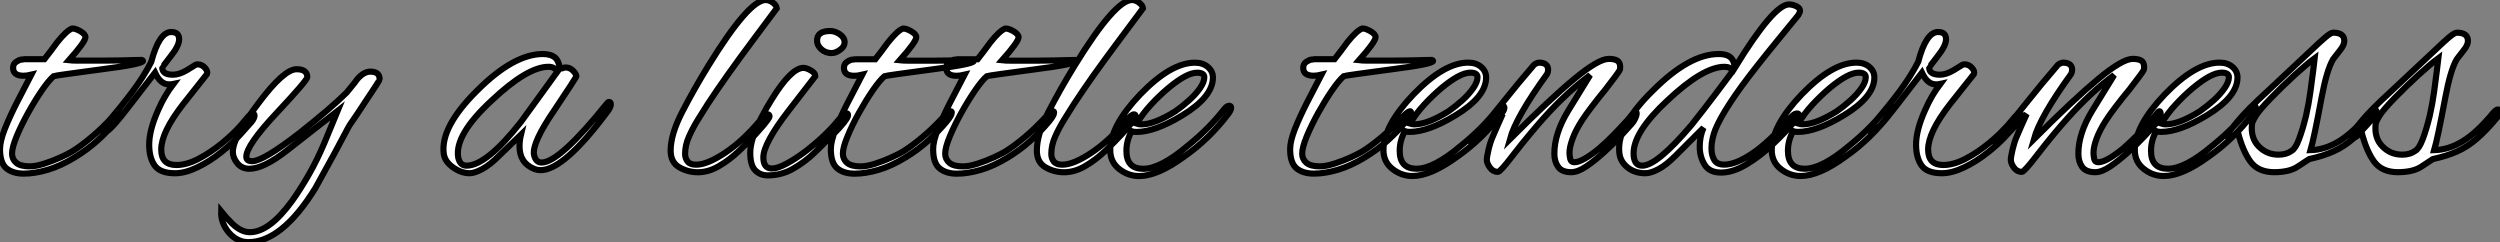 <?xml version="1.0" standalone="no"?>
<svg xmlns="http://www.w3.org/2000/svg" viewBox="-1.389 11.623 406.387 39.363"><rect x="-1.389" y="11.623" width="406.387" height="39.363" fill="#808080" stroke="none"/><path d="M3.47 0.34L3.47 0.34Q1.68 0.34 0.64-0.53Q-0.39-1.40-0.39-3.64L-0.39-3.64Q-0.39-4.93 0.39-6.92Q1.18-8.90 2.35-11.20Q3.53-13.50 4.70-15.74L4.70-15.74Q3.98-15.57 3.42-15.57L3.42-15.57Q1.74-15.57 1.74-16.86L1.74-16.86Q1.74-17.47 2.21-17.81Q2.69-18.14 3.08-18.20L3.08-18.20Q3.08-18.20 3.22-18.20Q3.36-18.20 3.58-18.26L3.58-18.26L6.83-18.26Q7.84-19.54 8.90-21L8.90-21Q10.42-22.90 11.31-23.24L11.31-23.24L11.48-23.24Q11.87-23.24 12.60-22.85L12.60-22.85Q13.50-22.34 13.50-21.84L13.50-21.84Q13.50-21.11 10.81-18.09L10.81-18.09Q11.31-18.03 12.26-18.03Q13.22-18.03 14.62-18.03L14.62-18.03Q15.29-18.03 16.55-18.03Q17.81-18.03 19.18-18.06Q20.55-18.09 21.56-18.12Q22.57-18.14 22.68-18.14L22.68-18.14Q22.85-18.09 22.85-17.98L22.85-17.98Q22.85-17.47 16.24-16.63L16.24-16.63Q12.49-16.13 10.50-15.85Q8.51-15.57 8.34-15.51L8.34-15.51Q7.56-14.84 6.44-13.22Q5.32-11.59 4.20-9.58Q3.08-7.56 2.32-5.74Q1.57-3.92 1.57-2.91L1.57-2.91Q1.57-2.02 2.24-1.43Q2.91-0.84 4.42-0.84L4.42-0.84Q5.43-0.84 6.83-1.29Q8.23-1.74 9.49-2.32Q10.75-2.91 11.31-3.25L11.31-3.25Q12.77-4.14 14.53-5.63Q16.30-7.11 18.03-9.02L18.03-9.02Q18.82-9.80 19.10-9.80L19.10-9.80Q19.26-9.80 19.26-9.58L19.26-9.58Q19.26-9.13 18.42-8.12L18.42-8.12Q17.08-6.50 15.43-5.01Q13.78-3.53 11.76-2.30L11.76-2.30Q9.46-0.90 7.36-0.28Q5.26 0.34 3.47 0.34ZM28.06 0.28L28.06 0.28Q25.65 0.28 24.75-0.98Q23.86-2.24 23.86-4.37L23.86-4.37Q23.86-6.72 25.31-9.97L25.31-9.97Q25.87-11.26 26.49-12.29Q27.10-13.33 27.78-14.22L27.78-14.22Q27.55-14.17 27.38-14.17Q27.22-14.17 27.05-14.17L27.05-14.17Q25.70-14.17 24.81-16.07L24.81-16.07L20.66-10.70Q17.36-6.38 16.63-6.38L16.63-6.38Q16.35-6.38 16.35-6.61L16.35-6.61Q16.35-6.89 16.63-7.34L16.63-7.34Q16.80-7.67 17.30-8.23L17.30-8.23Q19.43-10.70 21.22-13.10Q23.02-15.51 24.19-17.81L24.19-17.81Q25.48-22.68 27.44-22.68L27.44-22.68Q28.73-22.68 28.73-21.50L28.73-21.50Q28.73-20.44 27.33-18.70L27.33-18.70Q25.98-16.97 25.98-16.91L25.98-16.91Q25.98-15.74 27.72-15.74L27.72-15.74Q28.73-15.74 29.96-16.46L29.96-16.46L31.42-17.36Q31.53-17.42 31.75-17.42L31.75-17.42Q32.42-17.42 32.93-16.86Q33.43-16.30 33.26-15.85L33.26-15.85L29.40-10.98Q25.82-6.38 25.82-3.58L25.82-3.58Q25.82-1.06 28.28-1.06L28.28-1.06Q29.96-1.06 31.89-2.07Q33.82-3.08 35.64-4.56Q37.46-6.05 38.70-7.45L38.70-7.45L40.04-9.02Q40.15-9.13 40.32-9.30Q40.49-9.46 40.60-9.46L40.60-9.46Q40.99-9.46 40.99-9.07L40.99-9.07Q40.99-8.96 40.88-8.68Q40.77-8.40 40.49-8.06L40.49-8.06L38.70-6.05Q37.41-4.59 35.53-3.11Q33.66-1.62 31.67-0.67Q29.68 0.28 28.06 0.28ZM39.98 11.48L39.98 11.48Q38.19 11.48 36.85 9.97L36.85 9.97Q35.50 8.40 35.56 6.50L35.56 6.50Q36.23 7.34 37.35 8.46L37.35 8.46Q38.81 9.86 40.21 9.86L40.21 9.86Q43.40 9.86 47.10 4.76L47.10 4.76Q48.38 2.97 49.76 0.59Q51.13-1.79 52.36-4.70L52.36-4.70L54.49-9.86L46.26-3.42Q42.45-0.45 40.15-0.45L40.15-0.45Q38.92-0.45 38.19-1.34Q37.46-2.24 37.46-3.19L37.46-3.19Q37.46-5.60 41.61-11.09L41.61-11.09Q45.75-16.63 47.82-16.63L47.82-16.63Q49.56-16.63 49.56-15.34L49.56-15.34Q49.56-14.84 44.58-9.52L44.58-9.52Q39.65-4.26 39.65-2.41L39.65-2.41Q39.65-1.68 40.60-1.68L40.60-1.68Q42.39-1.68 48.38-6.33L48.38-6.33Q50.85-8.29 52.75-9.91Q54.66-11.54 55.94-12.82L55.94-12.82Q56.39-13.38 56.84-13.92Q57.29-14.45 57.68-15.01L57.68-15.01Q58.74-16.24 59.81-16.24L59.81-16.24Q61.32-16.24 61.32-15.01L61.32-15.01Q61.32-14.78 58.97-11.31L58.97-11.31Q57.74-9.41 57.01-8.37Q56.28-7.34 56.17-7.06L56.17-7.06Q54.43-3.70 50.85 2.74L50.85 2.74Q45.42 11.48 39.98 11.48Z" fill="white" stroke="black" transform="translate(0 0) scale(1 1) translate(-0.999 39.506)"/><path d="M3.75 0.28L3.75 0.28Q2.41 0.28 1.06-0.67Q-0.28-1.62-0.45-2.91L-0.45-2.91Q-1.01-7.22 4.98-13.16L4.98-13.16Q10.92-19.10 15.68-19.10L15.68-19.10Q16.97-19.10 17.70-18.48L17.70-18.48Q18.09-18.09 18.28-17.42Q18.48-16.74 18.59-16.74L18.59-16.74Q18.82-16.74 18.98-16.83Q19.15-16.91 19.38-16.91L19.38-16.91Q20.05-16.91 20.55-16.41Q21.06-15.90 21.11-15.51L21.11-15.51Q21.17-15.40 17.53-9.97L17.53-9.97Q13.89-4.65 14.22-2.74L14.22-2.74Q14.50-1.46 15.46-1.46L15.46-1.46Q18.37-1.46 26.10-11.09L26.10-11.09Q26.26-11.31 26.43-11.31L26.43-11.31Q26.71-11.31 26.71-10.92L26.71-10.92Q26.71-10.47 26.21-9.80L26.21-9.80Q19.10-0.22 15.29-0.22L15.29-0.22Q14.78-0.22 14.34-0.39L14.34-0.39Q11.87-1.34 11.87-4.09L11.87-4.09Q11.87-5.04 12.10-5.99L12.10-5.99L8.62-2.63Q7.06-1.06 5.80-0.39Q4.54 0.28 3.75 0.28ZM3.25-0.95L3.25-0.95Q6.50-0.95 12.10-8.06L12.10-8.06L18.03-16.24Q17.58-17.02 16.58-17.02L16.58-17.02Q13.16-17.02 7.34-11.54L7.34-11.54Q1.29-5.94 1.90-2.30L1.90-2.30Q2.18-0.95 3.25-0.95Z" fill="white" stroke="black" transform="translate(71.697 0) scale(1 1) translate(-0.504 39.502)"/><path d="M4.26 0.11L4.26 0.11Q2.63 0.11 1.23-0.70Q-0.17-1.51-0.17-3.42L-0.17-3.42Q-0.17-6.05 1.71-9.69Q3.58-13.33 5.99-17.25L5.99-17.25Q12.54-27.89 15.29-27.89L15.29-27.89Q15.85-27.89 16.44-27.47Q17.02-27.05 17.08-26.54L17.08-26.54L13.16-21.28Q10.86-18.20 9.02-15.60Q7.17-12.99 5.82-10.92L5.82-10.92Q5.15-9.86 4.31-8.51Q3.47-7.17 2.83-5.74Q2.18-4.31 2.18-2.86L2.18-2.86Q2.18-2.18 2.58-1.65Q2.97-1.12 3.98-1.12L3.98-1.12Q5.77-1.12 8.68-3.05Q11.59-4.98 14.45-8.40L14.45-8.40Q14.73-8.74 15.06-9.02Q15.40-9.30 15.62-9.30L15.62-9.30Q15.90-9.30 15.90-8.96L15.90-8.96Q15.90-8.79 15.54-8.32Q15.18-7.84 14.95-7.56L14.95-7.56L13.61-6.05Q12.49-4.82 10.95-3.36Q9.41-1.90 7.70-0.90Q5.99 0.11 4.26 0.11ZM25.98-19.26L25.98-19.26Q25.03-19.26 24.33-19.88Q23.63-20.50 23.63-21.28L23.63-21.28Q23.63-22.85 25.76-22.85L25.76-22.85Q26.54-22.85 27.33-22.32Q28.11-21.78 28.11-21L28.11-21Q28.11-20.33 27.38-19.80Q26.66-19.26 25.98-19.26ZM15.62 0.62L15.62 0.62Q14.39 0.62 13.58-0.20Q12.77-1.01 12.77-3.08L12.77-3.08Q12.77-4.26 13.30-5.80Q13.83-7.34 14.64-8.90Q15.46-10.47 16.24-11.70L16.24-11.70Q19.38-16.80 21.39-16.86L21.39-16.86Q21.90-16.86 22.62-16.44Q23.35-16.02 23.35-15.51L23.35-15.51Q23.35-15.51 19.10-10.02L19.10-10.02Q14.90-4.59 14.90-2.30L14.90-2.30Q14.90-0.50 16.30-0.50L16.30-0.50Q17.19-0.50 18.62-1.26Q20.05-2.02 21.62-3.19Q23.18-4.37 24.61-5.71Q26.04-7.06 26.94-8.18L26.94-8.18Q27.50-8.90 27.92-9.18Q28.34-9.46 28.45-9.46L28.45-9.46Q28.67-9.46 28.67-9.13L28.67-9.13Q28.67-8.85 28.03-8.01Q27.38-7.17 26.26-6.05L26.26-6.05Q24.92-4.70 23.30-3.14Q21.67-1.57 19.77-0.48Q17.86 0.62 15.62 0.62ZM29.74 0.34L29.74 0.34Q27.94 0.34 26.91-0.53Q25.87-1.40 25.87-3.64L25.87-3.64Q25.87-4.93 26.66-6.92Q27.44-8.90 28.62-11.20Q29.79-13.50 30.97-15.74L30.97-15.74Q30.24-15.57 29.68-15.57L29.68-15.57Q28.00-15.57 28.00-16.86L28.00-16.86Q28.00-17.47 28.48-17.81Q28.95-18.14 29.34-18.20L29.34-18.20Q29.34-18.20 29.48-18.20Q29.62-18.20 29.85-18.26L29.85-18.26L33.10-18.26Q34.10-19.54 35.17-21L35.17-21Q36.68-22.90 37.58-23.24L37.58-23.24L37.74-23.24Q38.14-23.24 38.86-22.85L38.86-22.85Q39.76-22.34 39.76-21.84L39.76-21.84Q39.76-21.11 37.07-18.09L37.07-18.09Q37.58-18.03 38.53-18.03Q39.48-18.03 40.88-18.03L40.88-18.03Q41.55-18.03 42.81-18.03Q44.07-18.03 45.44-18.06Q46.82-18.09 47.82-18.12Q48.83-18.14 48.94-18.14L48.94-18.14Q49.11-18.09 49.11-17.98L49.11-17.98Q49.11-17.47 42.50-16.63L42.50-16.63Q38.75-16.13 36.76-15.85Q34.78-15.57 34.61-15.51L34.61-15.51Q33.82-14.84 32.70-13.22Q31.58-11.59 30.46-9.58Q29.34-7.56 28.59-5.74Q27.83-3.92 27.83-2.91L27.83-2.91Q27.83-2.02 28.50-1.43Q29.18-0.84 30.69-0.84L30.69-0.84Q31.70-0.84 33.10-1.29Q34.50-1.74 35.76-2.32Q37.02-2.91 37.58-3.25L37.58-3.25Q39.03-4.14 40.80-5.63Q42.56-7.11 44.30-9.02L44.30-9.02Q45.08-9.80 45.36-9.80L45.36-9.80Q45.53-9.80 45.53-9.58L45.53-9.58Q45.53-9.13 44.69-8.12L44.69-8.12Q43.34-6.50 41.69-5.01Q40.04-3.53 38.02-2.30L38.02-2.30Q35.73-0.90 33.63-0.28Q31.53 0.34 29.74 0.34ZM46.37 0.34L46.37 0.34Q44.58 0.34 43.54-0.53Q42.50-1.40 42.50-3.64L42.50-3.64Q42.50-4.93 43.29-6.92Q44.07-8.90 45.25-11.20Q46.42-13.50 47.60-15.74L47.60-15.74Q46.87-15.57 46.31-15.57L46.31-15.57Q44.63-15.57 44.63-16.86L44.63-16.86Q44.63-17.47 45.11-17.81Q45.58-18.14 45.98-18.20L45.98-18.20Q45.98-18.20 46.12-18.20Q46.26-18.20 46.48-18.26L46.48-18.26L49.73-18.26Q50.74-19.54 51.80-21L51.80-21Q53.31-22.90 54.21-23.24L54.21-23.24L54.38-23.24Q54.77-23.24 55.50-22.85L55.50-22.85Q56.39-22.34 56.39-21.84L56.39-21.84Q56.39-21.11 53.70-18.09L53.70-18.09Q54.21-18.03 55.16-18.03Q56.11-18.03 57.51-18.03L57.51-18.03Q58.18-18.03 59.44-18.03Q60.70-18.03 62.08-18.06Q63.45-18.09 64.46-18.12Q65.46-18.14 65.58-18.14L65.58-18.14Q65.74-18.09 65.74-17.98L65.74-17.98Q65.74-17.47 59.14-16.63L59.14-16.63Q55.38-16.13 53.40-15.85Q51.41-15.57 51.24-15.51L51.24-15.51Q50.46-14.84 49.34-13.22Q48.22-11.59 47.10-9.58Q45.98-7.56 45.22-5.74Q44.46-3.92 44.46-2.91L44.46-2.91Q44.46-2.02 45.14-1.43Q45.81-0.84 47.32-0.84L47.32-0.84Q48.33-0.84 49.73-1.29Q51.13-1.74 52.39-2.32Q53.65-2.91 54.21-3.25L54.21-3.25Q55.66-4.14 57.43-5.63Q59.19-7.11 60.93-9.02L60.93-9.02Q61.71-9.80 61.99-9.80L61.99-9.80Q62.16-9.80 62.16-9.58L62.16-9.58Q62.16-9.13 61.32-8.12L61.32-8.12Q59.98-6.50 58.32-5.01Q56.67-3.53 54.66-2.30L54.66-2.30Q52.36-0.90 50.26-0.28Q48.16 0.34 46.37 0.34ZM63.78 0.11L63.78 0.11Q62.16 0.11 60.76-0.70Q59.36-1.51 59.36-3.42L59.36-3.42Q59.36-6.05 61.24-9.69Q63.11-13.33 65.52-17.25L65.52-17.25Q72.07-27.89 74.82-27.89L74.82-27.89Q75.38-27.89 75.96-27.47Q76.55-27.05 76.61-26.54L76.61-26.54L72.69-21.28Q70.39-18.20 68.54-15.60Q66.70-12.99 65.35-10.92L65.35-10.92Q64.68-9.86 63.84-8.51Q63.00-7.17 62.36-5.74Q61.71-4.31 61.71-2.86L61.71-2.86Q61.71-2.18 62.10-1.65Q62.50-1.12 63.50-1.12L63.50-1.12Q65.30-1.12 68.21-3.05Q71.12-4.98 73.98-8.40L73.98-8.40Q74.26-8.74 74.59-9.02Q74.93-9.30 75.15-9.30L75.15-9.30Q75.43-9.30 75.43-8.96L75.43-8.96Q75.43-8.79 75.07-8.32Q74.70-7.84 74.48-7.56L74.48-7.56L73.14-6.05Q72.02-4.82 70.48-3.36Q68.94-1.90 67.23-0.90Q65.52 0.11 63.78 0.11ZM75.99 0.73L75.99 0.73Q74.20 0.73 72.74-0.42Q71.29-1.57 71.29-3.47L71.29-3.47Q71.29-7.45 76.16-12.54L76.16-12.54Q81.14-17.70 85.06-17.70L85.06-17.70Q86.35-17.70 87.16-17.00Q87.98-16.30 87.98-15.29L87.98-15.29Q87.98-12.15 82.99-9.13L82.99-9.13Q78.57-6.44 75.54-6.44L75.54-6.44Q75.10-6.44 74.76-6.55L74.76-6.55Q73.92-5.04 73.92-3.36L73.92-3.36Q73.92-0.45 76.66-0.45L76.66-0.45Q79.46-0.45 83.89-4.20L83.89-4.20Q87.30-6.94 89.71-10.02L89.71-10.02Q90.22-10.70 90.61-10.70L90.61-10.70Q90.94-10.70 90.94-10.36L90.94-10.36Q90.94-10.02 90.50-9.41L90.50-9.41Q88.93-7.34 87.14-5.60Q85.34-3.86 83.27-2.41L83.27-2.41Q78.96 0.73 75.99 0.73ZM76.33-7.67L76.33-7.67Q78.46-7.67 81.87-9.80L81.87-9.80Q82.99-10.58 84.08-11.56Q85.18-12.54 85.88-13.55Q86.58-14.56 86.58-15.34L86.58-15.34Q86.58-16.07 85.40-16.07L85.40-16.07Q83.72-16.07 80.70-13.55L80.70-13.55Q79.24-12.32 77.90-10.86Q76.55-9.41 75.60-7.78L75.60-7.78Q75.94-7.67 76.33-7.67Z" fill="white" stroke="black" transform="translate(108.785 0) scale(1 1) translate(-0.988 39.513)"/><path d="M3.47 0.34L3.47 0.34Q1.68 0.34 0.64-0.53Q-0.39-1.40-0.39-3.64L-0.39-3.64Q-0.39-4.93 0.39-6.92Q1.18-8.90 2.35-11.20Q3.53-13.50 4.70-15.74L4.70-15.74Q3.98-15.57 3.42-15.57L3.42-15.57Q1.74-15.57 1.74-16.86L1.74-16.86Q1.74-17.47 2.21-17.81Q2.69-18.14 3.08-18.20L3.08-18.20Q3.08-18.20 3.22-18.20Q3.36-18.20 3.58-18.26L3.58-18.26L6.83-18.26Q7.84-19.54 8.90-21L8.90-21Q10.42-22.90 11.31-23.24L11.31-23.24L11.48-23.24Q11.87-23.24 12.60-22.85L12.60-22.85Q13.50-22.34 13.50-21.84L13.50-21.84Q13.50-21.11 10.81-18.09L10.81-18.09Q11.31-18.03 12.26-18.03Q13.22-18.03 14.62-18.03L14.62-18.03Q15.29-18.03 16.55-18.03Q17.81-18.03 19.18-18.06Q20.55-18.09 21.56-18.12Q22.57-18.14 22.68-18.14L22.68-18.14Q22.85-18.09 22.85-17.98L22.85-17.98Q22.85-17.47 16.24-16.63L16.24-16.63Q12.49-16.13 10.50-15.85Q8.51-15.57 8.34-15.51L8.34-15.51Q7.56-14.84 6.44-13.22Q5.32-11.59 4.20-9.58Q3.08-7.56 2.32-5.74Q1.57-3.92 1.57-2.91L1.57-2.91Q1.57-2.02 2.24-1.43Q2.91-0.84 4.42-0.84L4.42-0.84Q5.43-0.84 6.83-1.29Q8.23-1.74 9.49-2.32Q10.75-2.91 11.31-3.25L11.31-3.25Q12.77-4.14 14.53-5.63Q16.30-7.11 18.03-9.02L18.03-9.02Q18.82-9.80 19.10-9.80L19.10-9.80Q19.26-9.80 19.26-9.58L19.26-9.58Q19.26-9.13 18.42-8.12L18.42-8.12Q17.08-6.50 15.43-5.01Q13.78-3.53 11.76-2.30L11.76-2.30Q9.46-0.90 7.36-0.28Q5.26 0.34 3.47 0.34ZM19.49 0.73L19.49 0.73Q17.70 0.73 16.24-0.42Q14.78-1.57 14.78-3.47L14.78-3.47Q14.78-7.45 19.66-12.54L19.66-12.54Q24.64-17.70 28.56-17.70L28.56-17.70Q29.85-17.70 30.66-17.00Q31.47-16.30 31.47-15.29L31.47-15.29Q31.47-12.15 26.49-9.13L26.49-9.13Q22.06-6.44 19.04-6.44L19.04-6.44Q18.59-6.44 18.26-6.55L18.26-6.55Q17.42-5.04 17.42-3.36L17.42-3.36Q17.42-0.45 20.16-0.45L20.16-0.45Q22.96-0.45 27.38-4.20L27.38-4.20Q30.80-6.94 33.21-10.02L33.21-10.02Q33.71-10.70 34.10-10.70L34.10-10.70Q34.44-10.70 34.44-10.36L34.44-10.36Q34.44-10.02 33.99-9.41L33.99-9.41Q32.42-7.34 30.63-5.60Q28.84-3.86 26.77-2.41L26.77-2.41Q22.46 0.73 19.49 0.73ZM19.82-7.67L19.82-7.67Q21.95-7.67 25.37-9.80L25.37-9.80Q26.49-10.58 27.58-11.56Q28.67-12.54 29.37-13.55Q30.07-14.56 30.07-15.34L30.07-15.34Q30.07-16.07 28.90-16.07L28.90-16.07Q27.22-16.07 24.19-13.55L24.19-13.55Q22.74-12.32 21.39-10.86Q20.05-9.41 19.10-7.78L19.10-7.78Q19.43-7.67 19.82-7.67ZM45.30 0.11L45.30 0.11Q43.79 0.11 43.18-0.76Q42.56-1.62 42.56-2.91L42.56-2.91Q42.56-6.16 44.80-9.86L44.80-9.86L48.38-15.68Q44.58-12.88 40.82-8.68L40.82-8.68Q39.82-7.56 38.56-6.05Q37.30-4.54 35.78-2.58L35.78-2.58Q33.77 0.06 33.38 0.06L33.38 0.06Q32.59 0.06 32.09-0.64Q31.58-1.34 31.58-1.90L31.58-1.90Q31.58-2.35 31.86-3.56Q32.14-4.76 32.54-5.66L32.54-5.66Q32.93-6.61 33.35-7.53Q33.77-8.46 34.16-9.35L34.16-9.35L30.80-5.82Q30.69-5.71 30.13-5.15Q29.57-4.59 29.23-4.59L29.23-4.59Q28.95-4.59 28.95-4.98L28.95-4.98Q28.95-5.10 29.04-5.29Q29.12-5.49 29.40-5.77L29.40-5.77Q30.24-6.61 31.14-7.56Q32.03-8.51 32.98-9.74L32.98-9.74Q33.49-10.36 34.50-11.62Q35.50-12.88 36.71-14.34Q37.91-15.79 38.98-17.02L38.98-17.02Q39.26-17.42 39.59-17.56Q39.93-17.70 40.04-17.70L40.04-17.70Q41.55-17.70 41.55-16.52L41.55-16.52Q41.55-16.18 41.38-15.85L41.38-15.85Q36.34-8.90 35.34-5.26L35.34-5.26Q41.83-11.76 45.78-15.04Q49.73-18.31 51.41-18.31L51.41-18.31Q52.30-18.31 52.78-18.03Q53.26-17.75 53.26-16.97L53.26-16.97Q53.26-16.69 53.20-16.52L53.20-16.52Q53.03-16.13 50.90-13.38L50.90-13.38Q49.62-11.82 48.64-10.53Q47.66-9.24 47.04-8.29L47.04-8.29Q46.03-6.72 45.53-5.35Q45.02-3.98 45.02-3.02L45.02-3.02Q45.02-2.63 45.14-2.07Q45.25-1.51 45.81-1.51L45.81-1.51Q47.10-1.51 49.84-3.75L49.84-3.75Q51.13-4.87 52.25-6.02Q53.37-7.17 54.38-8.29L54.38-8.29Q54.60-8.51 55.10-9.16Q55.61-9.80 55.72-9.80L55.72-9.80Q55.94-9.80 55.94-9.35L55.94-9.35Q55.94-9.13 55.69-8.60Q55.44-8.06 55.16-7.78L55.16-7.78Q54.54-7.06 53.34-5.77Q52.14-4.48 50.65-3.14Q49.17-1.79 47.77-0.84Q46.37 0.11 45.30 0.11ZM57.34 0.28L57.34 0.28Q55.66 0.28 54.49-0.64Q53.31-1.57 53.14-2.91L53.14-2.91Q52.92-4.70 53.68-6.52Q54.43-8.34 55.75-10.02Q57.06-11.70 58.58-13.16L58.58-13.16Q64.51-19.10 69.27-19.10L69.27-19.10Q70.90-19.10 71.46-18.26L71.46-18.26Q71.68-17.98 71.96-16.97L71.96-16.97Q78.23-27.16 80.70-27.16L80.70-27.16Q81.26-27.16 81.87-26.88Q82.49-26.60 82.49-26.15L82.49-26.15Q82.49-25.87 82.21-25.42L82.21-25.42Q80.53-23.35 78.85-21.31Q77.17-19.26 75.54-17.19L75.54-17.19Q72.80-13.72 71.12-11.14Q69.44-8.57 68.71-6.78L68.71-6.78Q68.49-6.22 68.29-5.40Q68.10-4.59 68.10-3.75L68.10-3.75Q68.10-2.69 68.54-1.90Q68.99-1.12 70.17-1.12L70.17-1.12Q72.02-1.12 74.70-2.91Q77.39-4.70 80.98-8.79L80.98-8.79Q81.20-9.02 81.40-9.18Q81.59-9.35 81.82-9.41L81.82-9.41Q82.32-9.52 82.32-9.18L82.32-9.18Q82.32-9.02 81.98-8.57L81.98-8.57Q80.25-6.50 78.12-4.48Q75.99-2.46 73.78-1.15Q71.57 0.17 69.66 0.17L69.66 0.17Q67.76 0.17 66.98-1.12Q66.19-2.41 66.19-4.03L66.19-4.03Q66.19-5.71 66.81-7.11L66.81-7.11L62.27-2.58Q60.76-1.06 59.50-0.39Q58.24 0.28 57.34 0.28ZM56.84-0.95L56.84-0.95Q59.25-0.95 64.85-7.56L64.85-7.56Q65.13-7.90 66.81-10.05Q68.49-12.21 71.57-16.35L71.57-16.35Q71.18-17.02 70.22-17.02L70.22-17.02Q66.75-17.02 60.93-11.54L60.93-11.54Q55.44-6.44 55.44-2.97L55.44-2.97Q55.44-0.95 56.84-0.95ZM82.60 0.73L82.60 0.73Q80.81 0.73 79.35-0.42Q77.90-1.57 77.90-3.47L77.90-3.47Q77.90-7.45 82.77-12.54L82.77-12.54Q87.75-17.70 91.67-17.70L91.67-17.70Q92.96-17.70 93.77-17.00Q94.58-16.30 94.58-15.29L94.58-15.29Q94.58-12.15 89.60-9.13L89.60-9.13Q85.18-6.44 82.15-6.44L82.15-6.44Q81.70-6.44 81.37-6.55L81.37-6.55Q80.53-5.04 80.53-3.36L80.53-3.36Q80.53-0.45 83.27-0.45L83.27-0.45Q86.07-0.45 90.50-4.20L90.50-4.20Q93.91-6.94 96.32-10.02L96.32-10.02Q96.82-10.70 97.22-10.70L97.22-10.70Q97.55-10.70 97.55-10.36L97.55-10.36Q97.55-10.02 97.10-9.41L97.10-9.41Q95.54-7.34 93.74-5.60Q91.95-3.86 89.88-2.41L89.88-2.41Q85.57 0.73 82.60 0.73ZM82.94-7.67L82.94-7.67Q85.06-7.67 88.48-9.80L88.48-9.80Q89.60-10.58 90.69-11.56Q91.78-12.54 92.48-13.55Q93.18-14.56 93.18-15.34L93.18-15.34Q93.18-16.07 92.01-16.07L92.01-16.07Q90.33-16.07 87.30-13.55L87.30-13.55Q85.85-12.32 84.50-10.86Q83.16-9.41 82.21-7.78L82.21-7.78Q82.54-7.67 82.94-7.67ZM105.56 0.28L105.56 0.28Q103.15 0.28 102.26-0.98Q101.36-2.24 101.36-4.37L101.36-4.37Q101.36-6.72 102.82-9.97L102.82-9.97Q103.38-11.26 103.99-12.29Q104.61-13.33 105.28-14.22L105.28-14.22Q105.06-14.17 104.89-14.17Q104.72-14.17 104.55-14.17L104.55-14.17Q103.21-14.17 102.31-16.07L102.31-16.07L98.17-10.70Q94.86-6.38 94.14-6.38L94.14-6.38Q93.86-6.38 93.86-6.61L93.86-6.61Q93.86-6.89 94.14-7.34L94.14-7.34Q94.30-7.67 94.81-8.23L94.81-8.23Q96.94-10.70 98.73-13.10Q100.52-15.51 101.70-17.81L101.70-17.81Q102.98-22.68 104.94-22.68L104.94-22.68Q106.23-22.68 106.23-21.50L106.23-21.50Q106.23-20.44 104.83-18.70L104.83-18.70Q103.49-16.97 103.49-16.91L103.49-16.91Q103.49-15.74 105.22-15.74L105.22-15.74Q106.23-15.74 107.46-16.46L107.46-16.46L108.92-17.36Q109.03-17.42 109.26-17.42L109.26-17.42Q109.93-17.42 110.43-16.86Q110.94-16.30 110.77-15.85L110.77-15.85L106.90-10.98Q103.32-6.38 103.32-3.58L103.32-3.58Q103.32-1.06 105.78-1.06L105.78-1.06Q107.46-1.06 109.40-2.07Q111.33-3.08 113.15-4.56Q114.97-6.05 116.20-7.45L116.20-7.45L117.54-9.02Q117.66-9.13 117.82-9.30Q117.99-9.46 118.10-9.46L118.10-9.46Q118.50-9.46 118.50-9.07L118.50-9.07Q118.50-8.96 118.38-8.68Q118.27-8.40 117.99-8.06L117.99-8.06L116.20-6.05Q114.91-4.59 113.04-3.11Q111.16-1.62 109.17-0.67Q107.18 0.28 105.56 0.28ZM130.48 0.11L130.48 0.11Q128.97 0.11 128.35-0.76Q127.74-1.62 127.74-2.91L127.74-2.91Q127.74-6.16 129.98-9.86L129.98-9.86L133.56-15.68Q129.75-12.88 126.00-8.68L126.00-8.68Q124.99-7.56 123.73-6.05Q122.47-4.54 120.96-2.58L120.96-2.58Q118.94 0.06 118.55 0.06L118.55 0.06Q117.77 0.06 117.26-0.64Q116.76-1.34 116.76-1.90L116.76-1.90Q116.76-2.35 117.04-3.56Q117.32-4.76 117.71-5.66L117.71-5.66Q118.10-6.61 118.52-7.53Q118.94-8.46 119.34-9.35L119.34-9.35L115.98-5.82Q115.86-5.71 115.30-5.15Q114.74-4.59 114.41-4.59L114.41-4.59Q114.13-4.59 114.13-4.98L114.13-4.98Q114.13-5.10 114.21-5.29Q114.30-5.49 114.58-5.77L114.58-5.77Q115.42-6.61 116.31-7.56Q117.21-8.51 118.16-9.74L118.16-9.74Q118.66-10.36 119.67-11.62Q120.68-12.88 121.88-14.34Q123.09-15.79 124.15-17.02L124.15-17.02Q124.43-17.42 124.77-17.56Q125.10-17.70 125.22-17.70L125.22-17.70Q126.73-17.70 126.73-16.52L126.73-16.52Q126.73-16.18 126.56-15.85L126.56-15.85Q121.52-8.90 120.51-5.26L120.51-5.26Q127.01-11.76 130.96-15.04Q134.90-18.31 136.58-18.31L136.58-18.31Q137.48-18.31 137.96-18.03Q138.43-17.75 138.43-16.97L138.43-16.97Q138.43-16.69 138.38-16.52L138.38-16.52Q138.21-16.13 136.08-13.38L136.08-13.38Q134.79-11.82 133.81-10.53Q132.83-9.24 132.22-8.29L132.22-8.29Q131.21-6.72 130.70-5.35Q130.20-3.98 130.20-3.02L130.20-3.02Q130.20-2.63 130.31-2.07Q130.42-1.51 130.98-1.51L130.98-1.51Q132.27-1.51 135.02-3.75L135.02-3.75Q136.30-4.87 137.42-6.02Q138.54-7.17 139.55-8.29L139.55-8.29Q139.78-8.51 140.28-9.16Q140.78-9.80 140.90-9.80L140.90-9.80Q141.12-9.80 141.12-9.35L141.12-9.35Q141.12-9.13 140.87-8.60Q140.62-8.06 140.34-7.78L140.34-7.78Q139.72-7.06 138.52-5.77Q137.31-4.48 135.83-3.14Q134.34-1.79 132.94-0.84Q131.54 0.11 130.48 0.11ZM141.62 0.73L141.62 0.73Q139.83 0.73 138.38-0.42Q136.92-1.57 136.92-3.47L136.92-3.47Q136.92-7.45 141.79-12.54L141.79-12.54Q146.78-17.70 150.70-17.70L150.70-17.70Q151.98-17.70 152.80-17.00Q153.61-16.30 153.61-15.29L153.61-15.29Q153.61-12.15 148.62-9.13L148.62-9.13Q144.20-6.44 141.18-6.44L141.18-6.44Q140.73-6.44 140.39-6.55L140.39-6.55Q139.55-5.04 139.55-3.36L139.55-3.36Q139.55-0.45 142.30-0.45L142.30-0.45Q145.10-0.45 149.52-4.20L149.52-4.20Q152.94-6.94 155.34-10.02L155.34-10.02Q155.85-10.70 156.24-10.70L156.24-10.70Q156.58-10.70 156.58-10.36L156.58-10.36Q156.58-10.02 156.13-9.41L156.13-9.41Q154.56-7.34 152.77-5.60Q150.98-3.86 148.90-2.41L148.90-2.41Q144.59 0.73 141.62 0.73ZM141.96-7.67L141.96-7.67Q144.09-7.67 147.50-9.80L147.50-9.80Q148.62-10.58 149.72-11.56Q150.81-12.54 151.51-13.55Q152.21-14.56 152.21-15.34L152.21-15.34Q152.21-16.07 151.03-16.07L151.03-16.07Q149.35-16.07 146.33-13.55L146.33-13.55Q144.87-12.32 143.53-10.86Q142.18-9.41 141.23-7.78L141.23-7.78Q141.57-7.67 141.96-7.67ZM159.60 0.11L159.60 0.11Q156.97 0.11 155.71-1.62Q154.45-3.36 153.66-6.44L153.66-6.44Q152.66-5.43 152.26-5.43L152.26-5.43Q151.98-5.43 151.98-5.88L151.98-5.88Q151.98-6.22 152.26-6.50L152.26-6.50Q152.26-6.50 153.69-8.23Q155.12-9.97 158.54-13.10L158.54-13.10L165.59-19.71Q167.05-21.11 167.92-21.84Q168.78-22.57 169.18-22.57L169.18-22.57Q170.97-22.57 170.97-21.22L170.97-21.22Q170.97-20.55 170.24-19.66L170.24-19.66Q169.68-18.98 169.43-18.62Q169.18-18.26 169.12-18.20L169.12-18.20Q168.11-16.46 167.27-11.98L167.27-11.98Q166.66-8.68 166.21-6.55Q165.76-4.42 165.48-3.47L165.48-3.47Q167.83-3.53 170.13-4.93Q172.42-6.33 175.06-9.52L175.06-9.52Q175.17-9.63 175.39-9.86Q175.62-10.08 175.84-10.08L175.84-10.08Q176.18-10.08 176.18-9.80L176.18-9.80Q176.18-9.52 176.01-9.24Q175.84-8.96 175.67-8.74L175.67-8.74Q173.94-6.66 172.42-5.35Q170.91-4.03 169.23-3.28Q167.55-2.52 165.26-2.02L165.26-2.02L163.46-0.84Q162.74-0.34 161.73-0.11Q160.72 0.11 159.60 0.11ZM160.27-2.74L160.27-2.74Q161.56-2.74 162.40-3.36L162.40-3.36Q163.02-3.70 163.60-5.24Q164.19-6.78 164.75-9.07L164.75-9.07Q165.20-11.03 165.45-12.91Q165.70-14.78 165.93-16.52L165.93-16.52L166.15-18.42Q164.86-17.47 162.90-15.68Q160.94-13.89 159.04-11.93L159.04-11.93Q157.14-9.97 156.58-9.04Q156.02-8.12 155.96-7.67L155.96-7.67Q155.74-5.43 157.05-4.09Q158.37-2.74 160.27-2.74ZM179.70 0.11L179.70 0.11Q177.07 0.11 175.81-1.62Q174.55-3.36 173.77-6.44L173.77-6.44Q172.76-5.43 172.37-5.43L172.37-5.43Q172.09-5.43 172.09-5.88L172.09-5.88Q172.09-6.22 172.37-6.50L172.37-6.50Q172.37-6.50 173.80-8.23Q175.22-9.97 178.64-13.10L178.64-13.10L185.70-19.71Q187.15-21.11 188.02-21.84Q188.89-22.57 189.28-22.57L189.28-22.57Q191.07-22.57 191.07-21.22L191.07-21.22Q191.07-20.55 190.34-19.66L190.34-19.66Q189.78-18.98 189.53-18.62Q189.28-18.26 189.22-18.20L189.22-18.20Q188.22-16.46 187.38-11.98L187.38-11.98Q186.76-8.68 186.31-6.55Q185.86-4.42 185.58-3.47L185.58-3.47Q187.94-3.53 190.23-4.93Q192.53-6.33 195.16-9.52L195.16-9.52Q195.27-9.63 195.50-9.86Q195.72-10.08 195.94-10.08L195.94-10.08Q196.28-10.08 196.28-9.80L196.28-9.80Q196.28-9.52 196.11-9.24Q195.94-8.96 195.78-8.74L195.78-8.74Q194.04-6.66 192.53-5.35Q191.02-4.03 189.34-3.28Q187.66-2.52 185.36-2.02L185.36-2.02L183.57-0.84Q182.84-0.34 181.83-0.11Q180.82 0.11 179.70 0.11ZM180.38-2.74L180.38-2.74Q181.66-2.74 182.50-3.36L182.50-3.36Q183.12-3.70 183.71-5.24Q184.30-6.78 184.86-9.07L184.86-9.07Q185.30-11.03 185.56-12.91Q185.81-14.78 186.03-16.52L186.03-16.52L186.26-18.42Q184.97-17.47 183.01-15.68Q181.05-13.89 179.14-11.93L179.14-11.93Q177.24-9.97 176.68-9.04Q176.12-8.12 176.06-7.67L176.06-7.67Q175.84-5.43 177.16-4.09Q178.47-2.74 180.38-2.74Z" fill="white" stroke="black" transform="translate(209.717 0) scale(1 1) translate(-0.999 39.504)"/></svg>